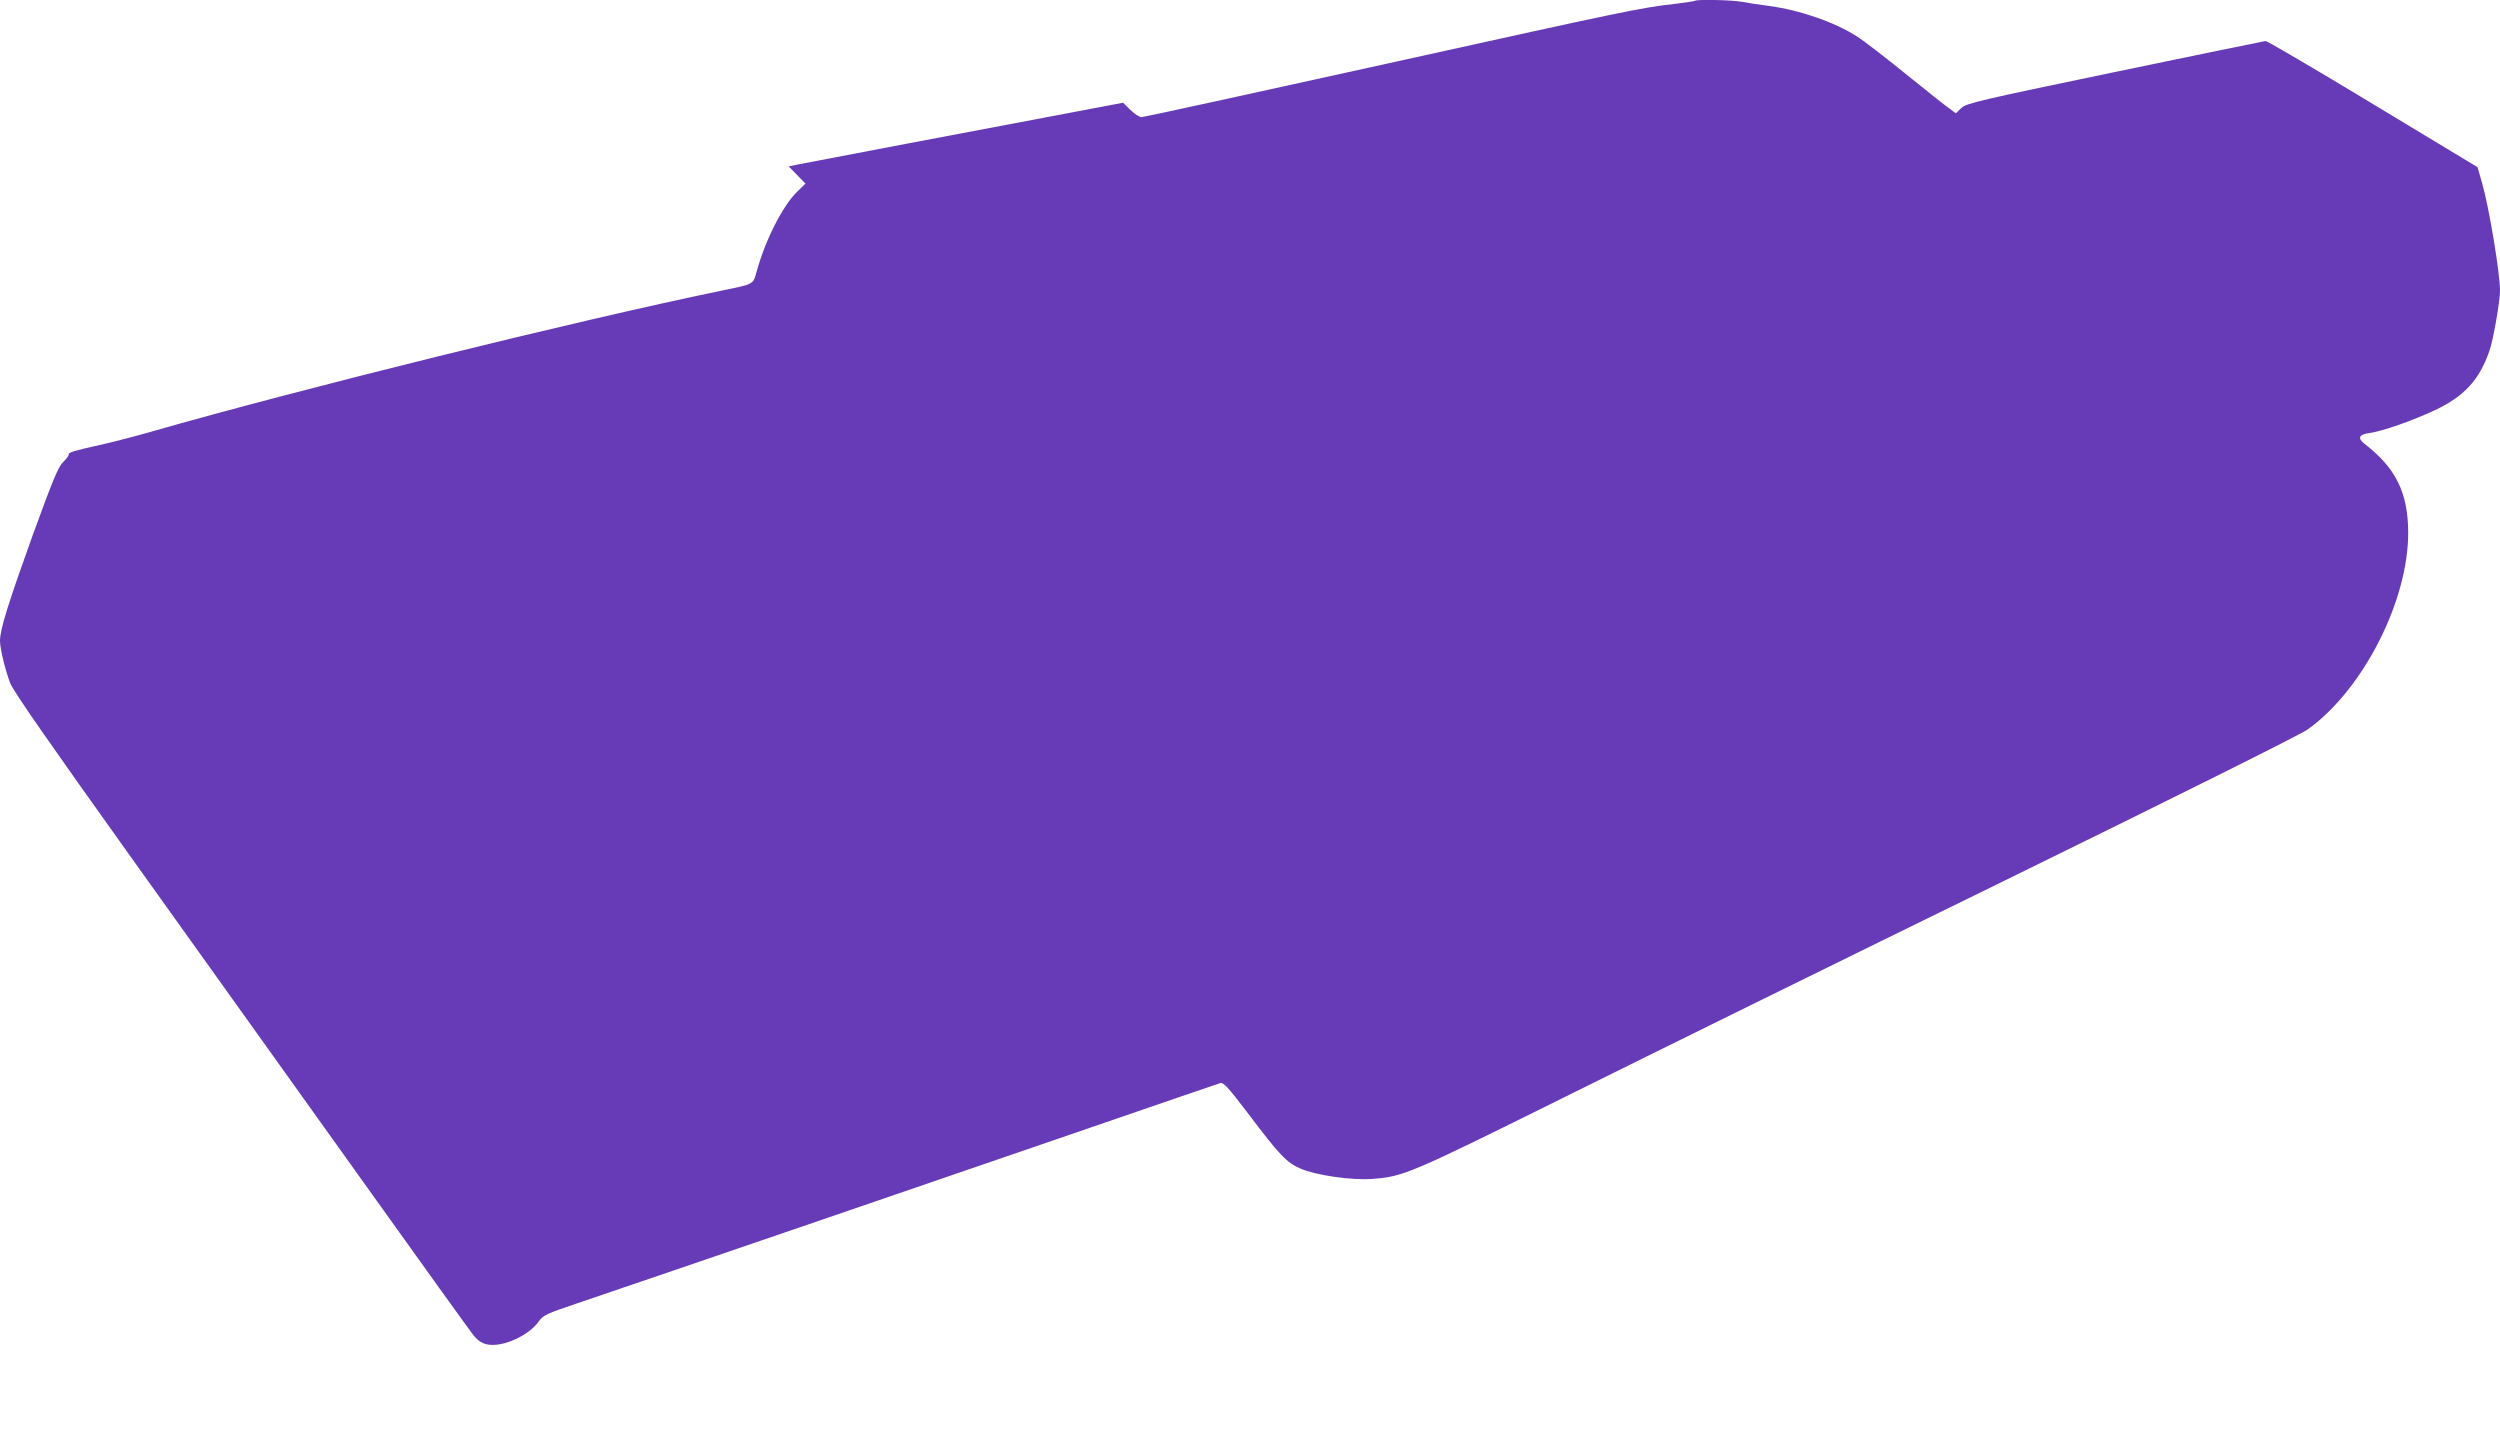 <?xml version="1.0" standalone="no"?>
<!DOCTYPE svg PUBLIC "-//W3C//DTD SVG 20010904//EN"
 "http://www.w3.org/TR/2001/REC-SVG-20010904/DTD/svg10.dtd">
<svg version="1.0" xmlns="http://www.w3.org/2000/svg"
 width="1280pt" height="739pt" viewBox="0 0 1280 739"
 preserveAspectRatio="xMidYMid meet">
<g transform="translate(0,739) scale(0.1,-0.1)"
fill="#673ab7" stroke="none">
<path d="M8679 7386 c-2 -2 -49 -9 -104 -16 -173 -19 -253 -36 -1497 -311
-669 -148 -1224 -269 -1234 -269 -10 0 -35 17 -56 37 l-38 37 -227 -43 c-490
-92 -1381 -262 -1432 -272 l-53 -11 43 -44 43 -44 -41 -40 c-74 -71 -163 -245
-208 -407 -20 -71 -10 -66 -185 -102 -743 -154 -2147 -501 -2915 -721 -93 -27
-227 -61 -298 -76 -78 -17 -126 -31 -125 -38 2 -7 -11 -25 -28 -41 -26 -25
-52 -88 -159 -382 -124 -345 -165 -477 -165 -534 0 -38 26 -148 52 -216 14
-39 202 -309 626 -902 333 -465 857 -1199 1165 -1629 308 -431 572 -799 588
-817 20 -22 42 -35 67 -39 79 -14 211 47 261 119 20 30 41 40 199 93 443 150
1856 634 2527 865 407 140 750 258 761 261 18 6 39 -17 145 -156 160 -212 196
-250 267 -281 77 -34 262 -61 368 -53 159 12 187 23 989 421 418 208 1430 706
2250 1107 847 415 1516 748 1550 773 283 202 516 658 515 1009 -1 203 -63 330
-224 454 -37 29 -28 48 26 55 66 9 220 63 335 117 150 71 227 154 279 304 19
53 54 253 54 308 0 90 -56 427 -92 552 l-23 80 -535 323 c-294 178 -542 323
-550 323 -8 -1 -356 -72 -773 -159 -697 -145 -760 -160 -785 -184 l-28 -27
-31 23 c-18 12 -119 92 -225 178 -106 86 -218 172 -248 191 -117 75 -293 136
-455 158 -49 6 -112 16 -138 21 -47 9 -230 13 -238 5z"/>
</g>
</svg>

